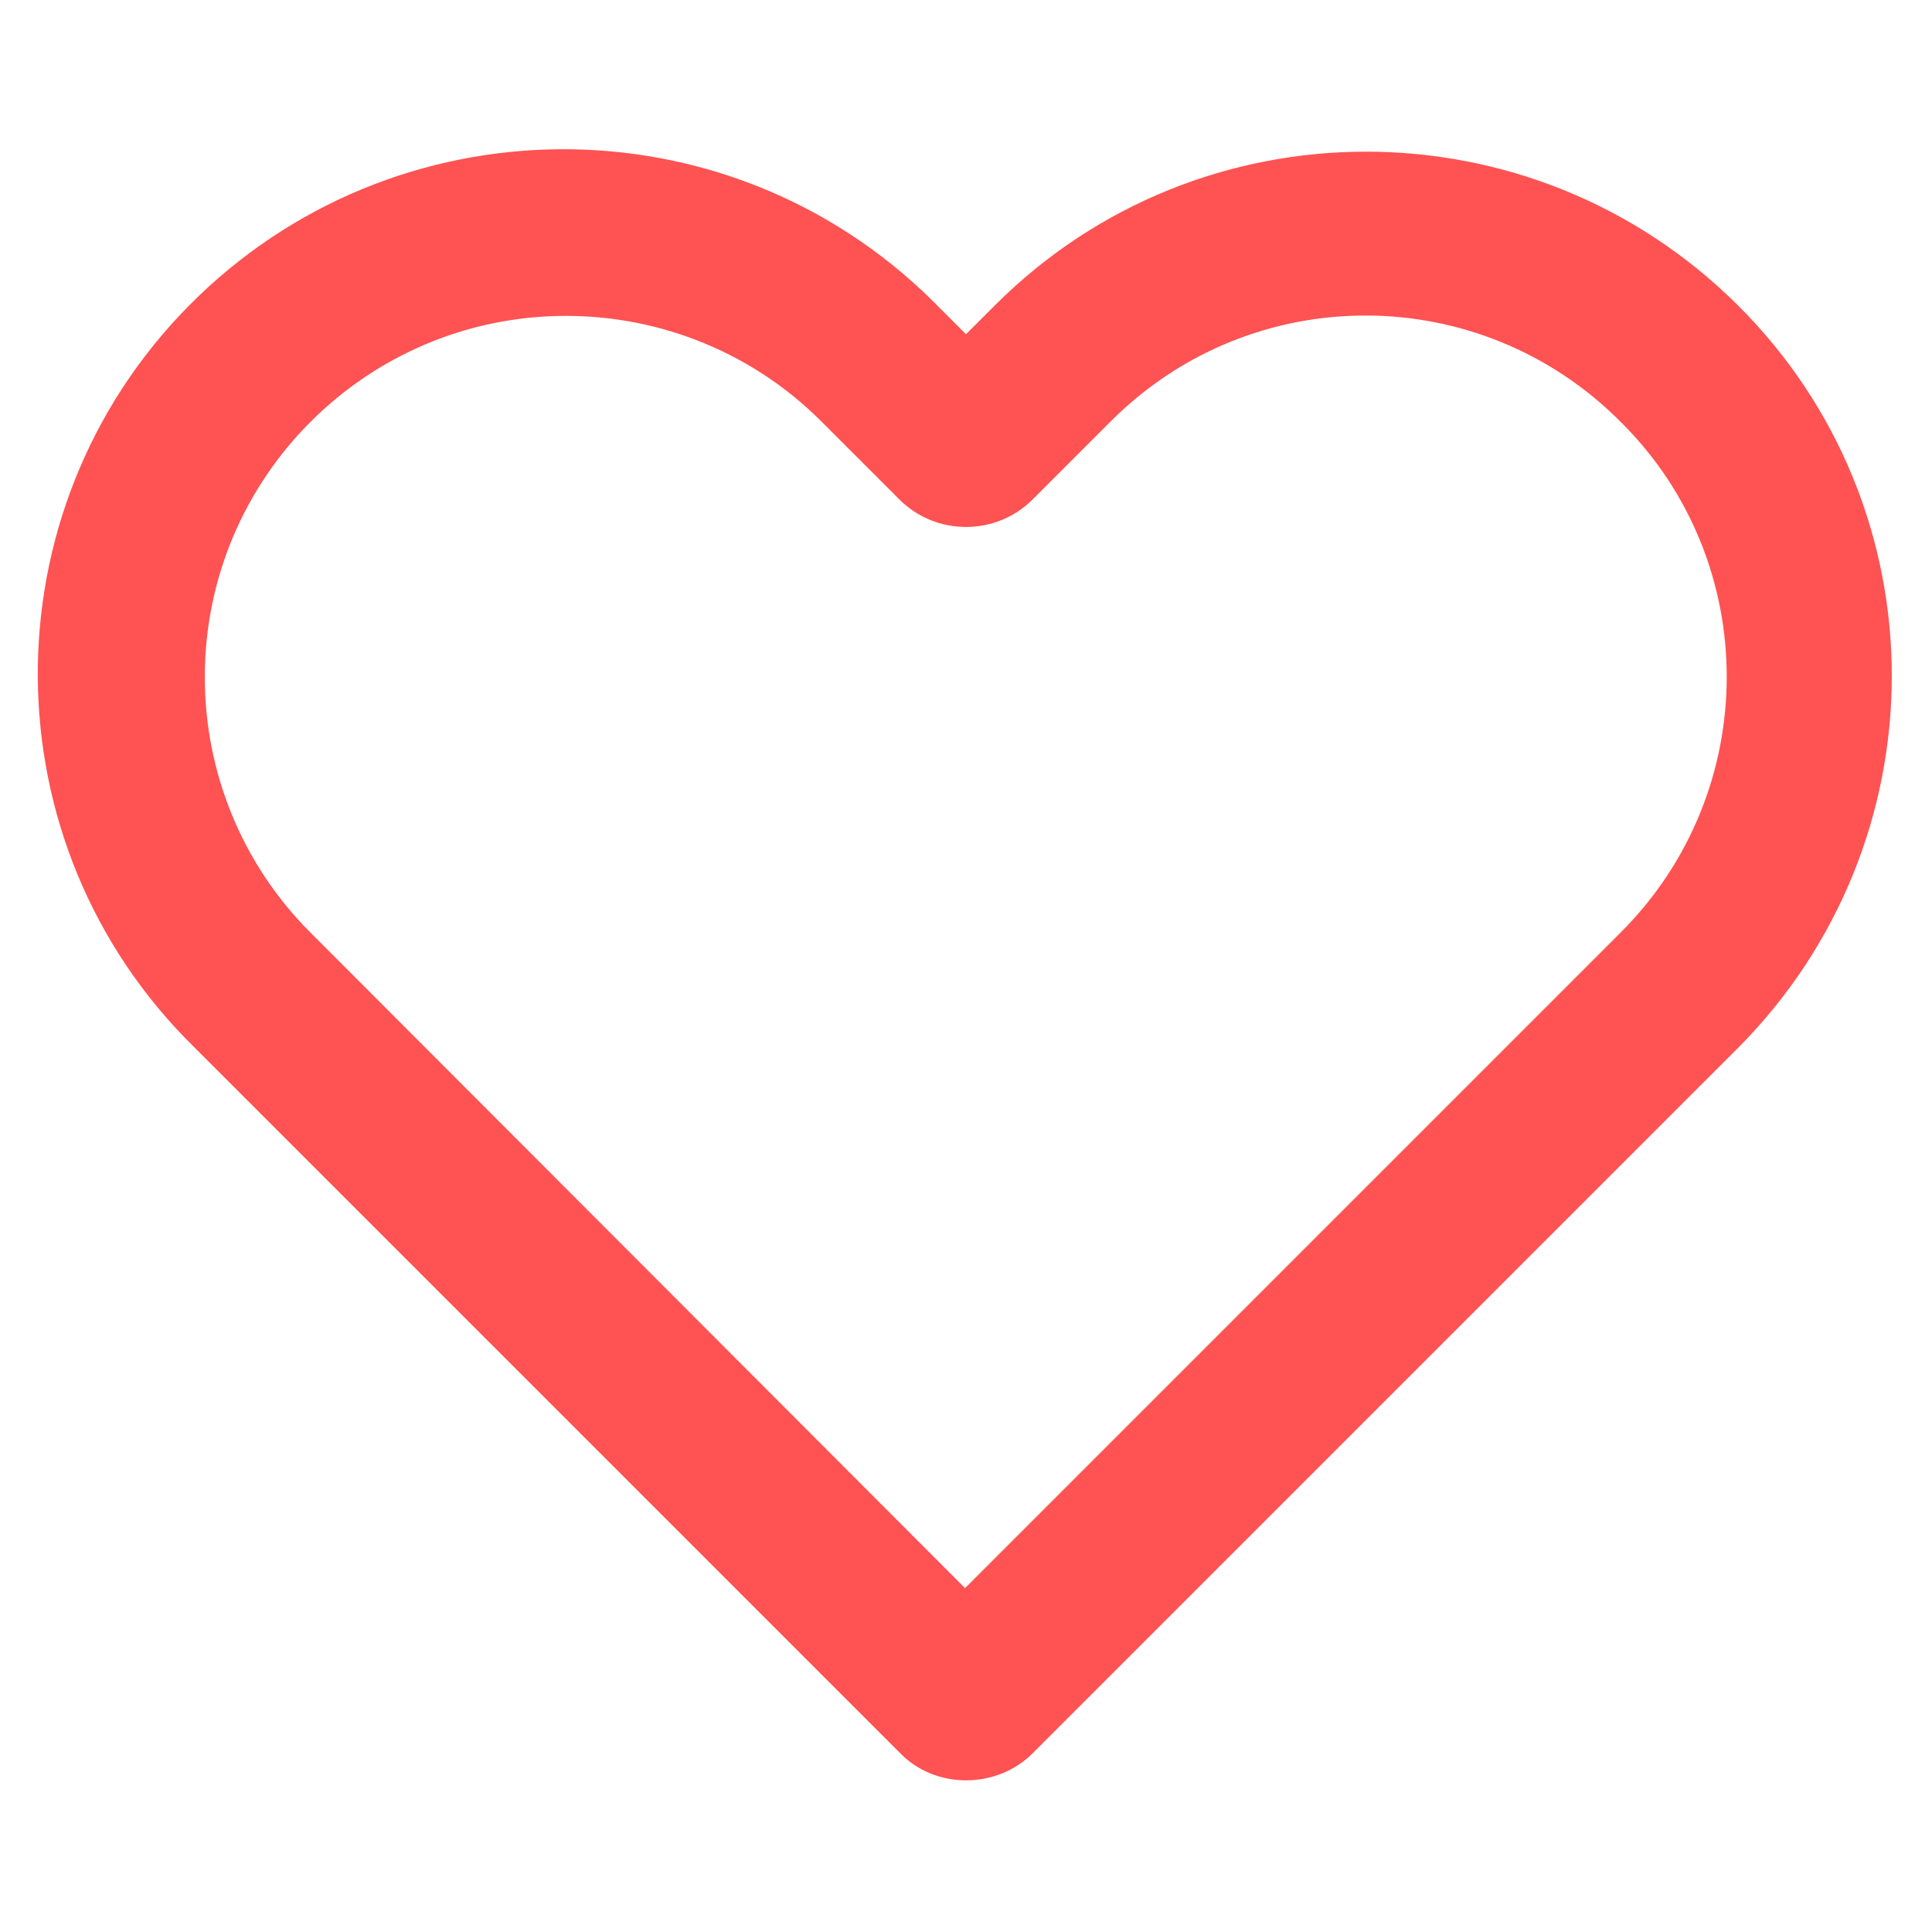 <?xml version="1.0" encoding="utf-8"?>
<!-- Generator: Adobe Illustrator 26.0.1, SVG Export Plug-In . SVG Version: 6.00 Build 0)  -->
<svg version="1.1" id="MENU" xmlns="http://www.w3.org/2000/svg" xmlns:xlink="http://www.w3.org/1999/xlink" x="0px" y="0px"
	 viewBox="0 0 200 200" style="enable-background:new 0 0 200 200;" xml:space="preserve">
<style type="text/css">
	.st0{fill:#FF5252;}
</style>
<path class="st0" d="M100,184.3c-2.6,0-5.1-1-6.9-2.9l-73-73C-1.3,87.4-1.5,52.9,19.6,31.6S75.1,10,96.5,31.1
	c0.2,0.2,0.3,0.3,0.5,0.5l3,3l3-3c21.2-21.2,55.6-21.2,76.9,0s21.2,55.6,0,76.9l-73,73C105.1,183.3,102.6,184.3,100,184.3z
	 M58.6,32.7c-20.6,0-37.4,16.7-37.4,37.4c0,9.9,3.9,19.4,10.9,26.4l67.8,67.9l67.9-67.9c14.6-14.6,14.6-38.3,0-52.8
	C153.2,29,129.6,29,115,43.6l-8.1,8.1c-3.8,3.8-10,3.8-13.8,0L85,43.6C78,36.6,68.5,32.7,58.6,32.7z"/>
</svg>
